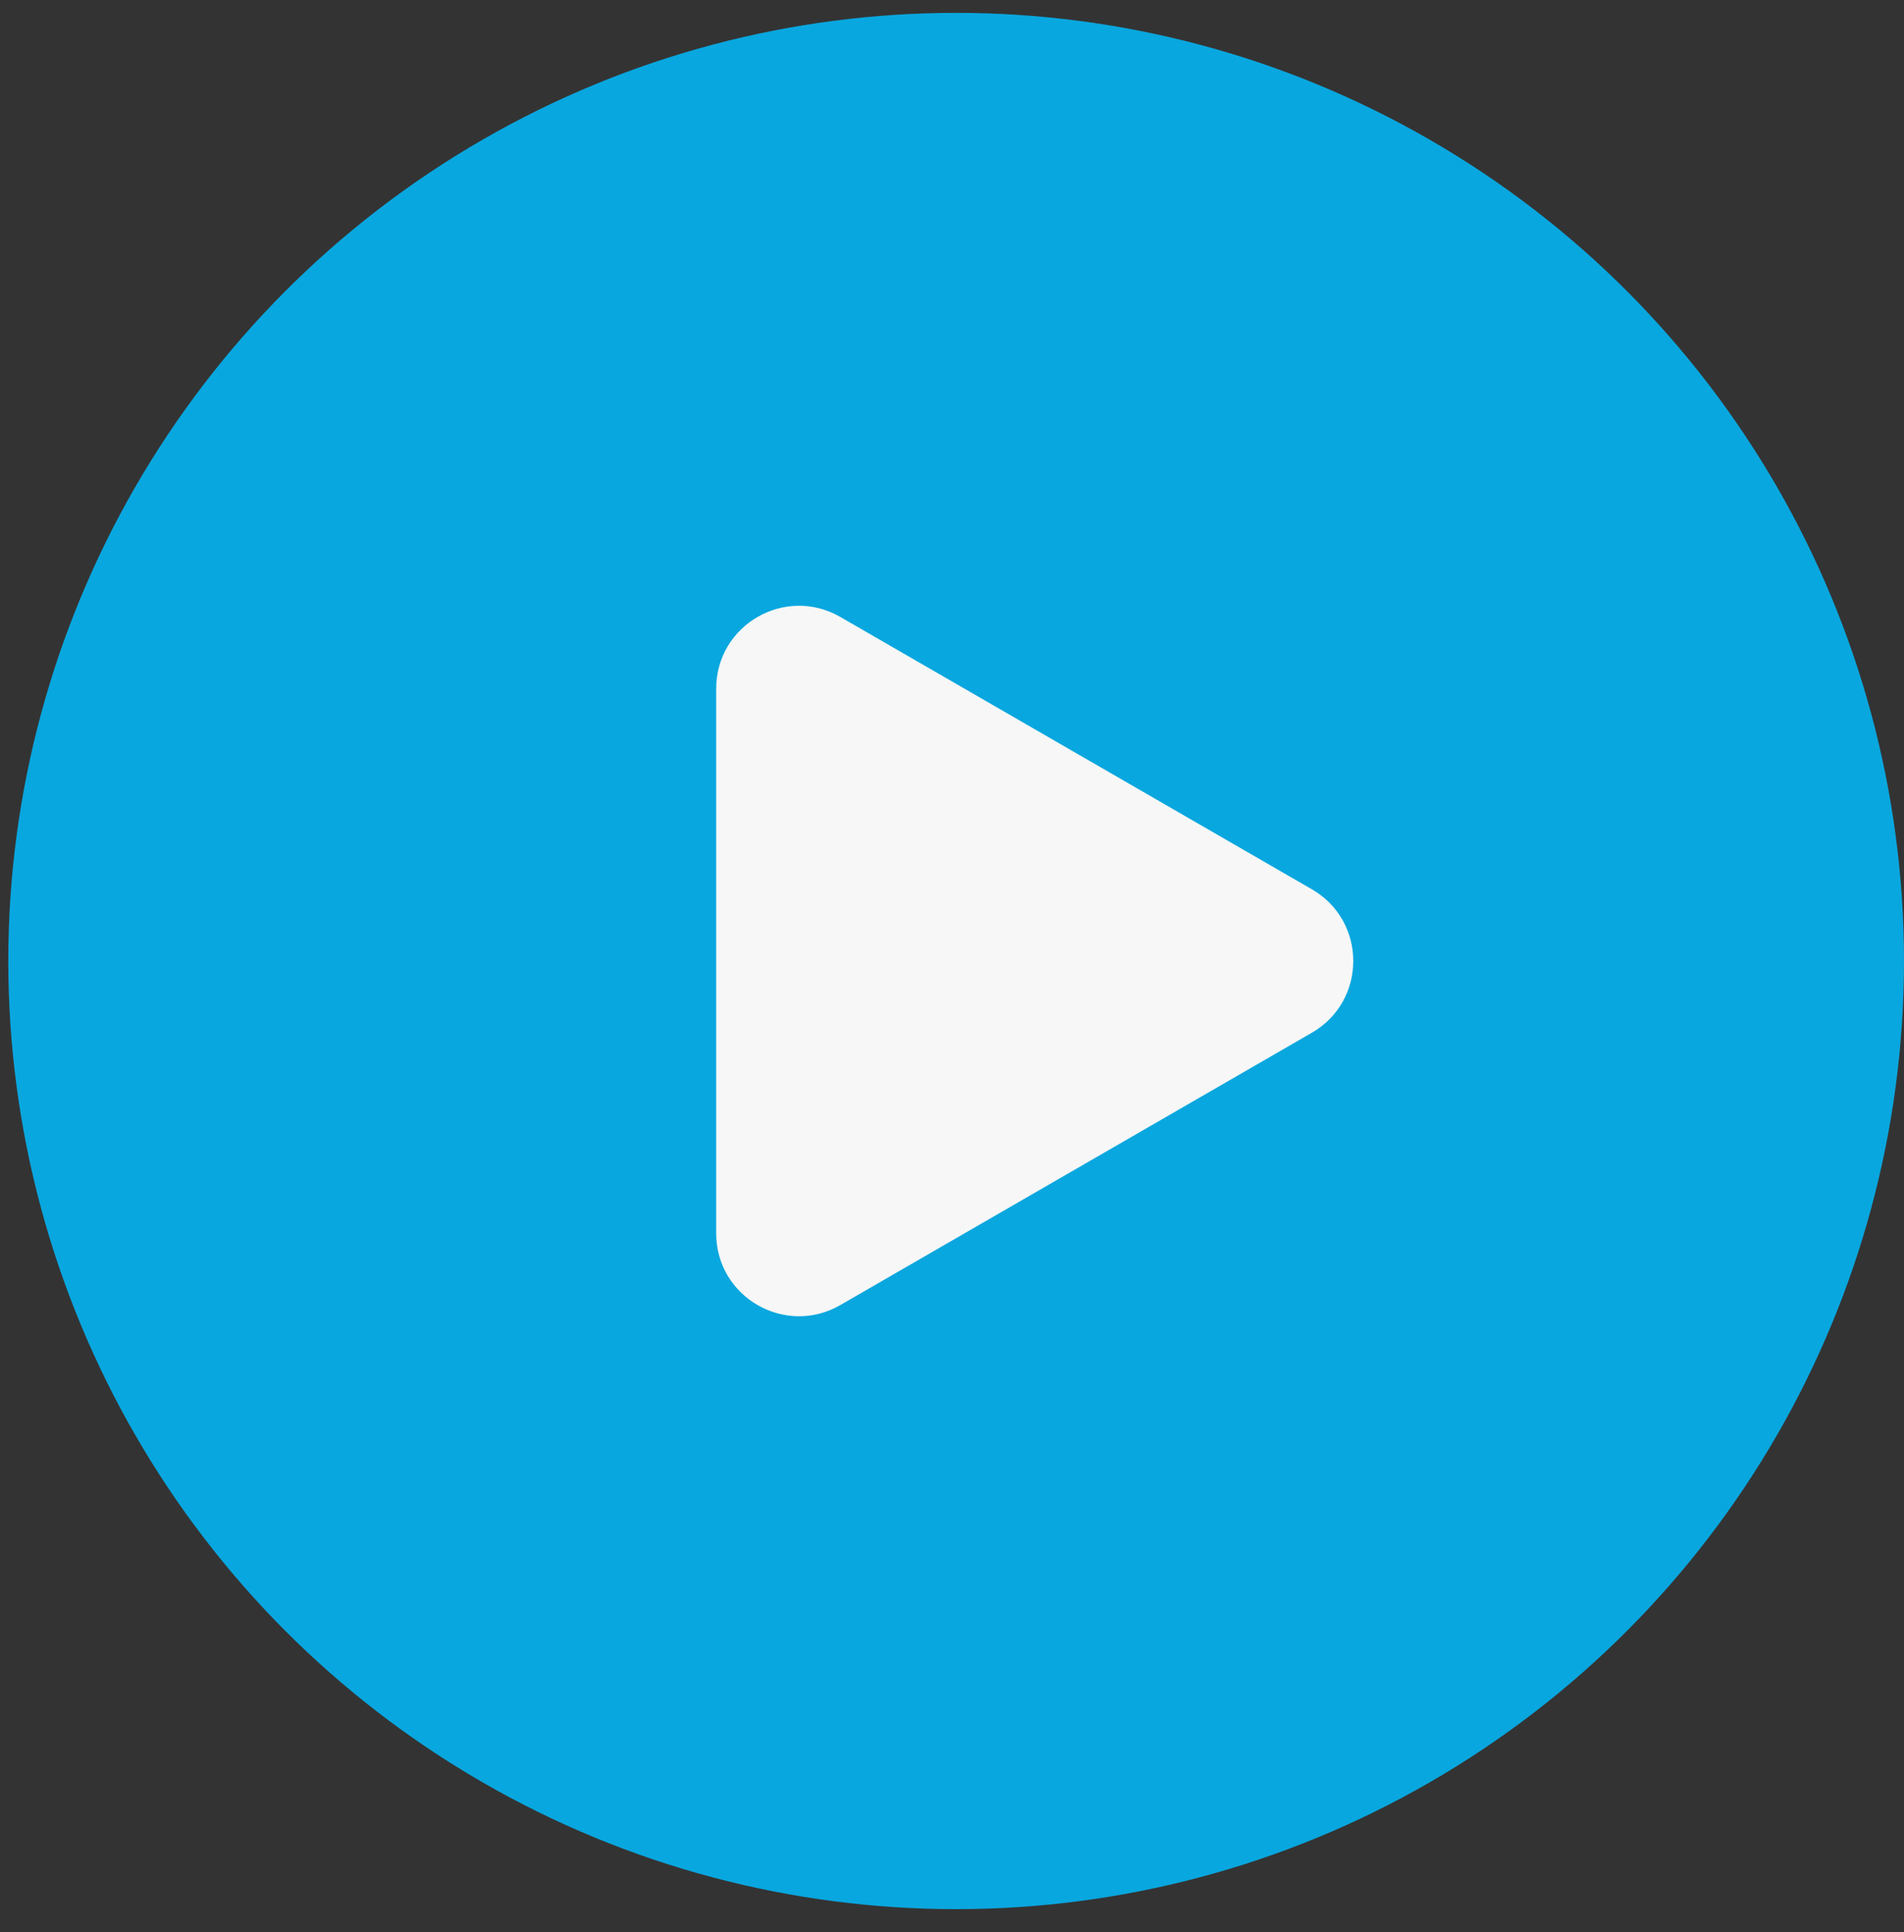 <svg width="69" height="70" viewBox="0 0 69 70" fill="none" xmlns="http://www.w3.org/2000/svg">
<rect x="0" y="0" width="69" height="70" fill="#333333" stroke="none"/>
<circle cx="34.65" cy="34.816" r="34.35" fill="#09A7DF"/>
<path d="M47.542 32.218C49.542 33.373 49.542 36.259 47.542 37.414L30.454 47.28C28.454 48.435 25.954 46.992 25.954 44.682L25.954 24.95C25.954 22.64 28.454 21.197 30.454 22.352L47.542 32.218Z" fill="#F7F7F7"/>
</svg>
